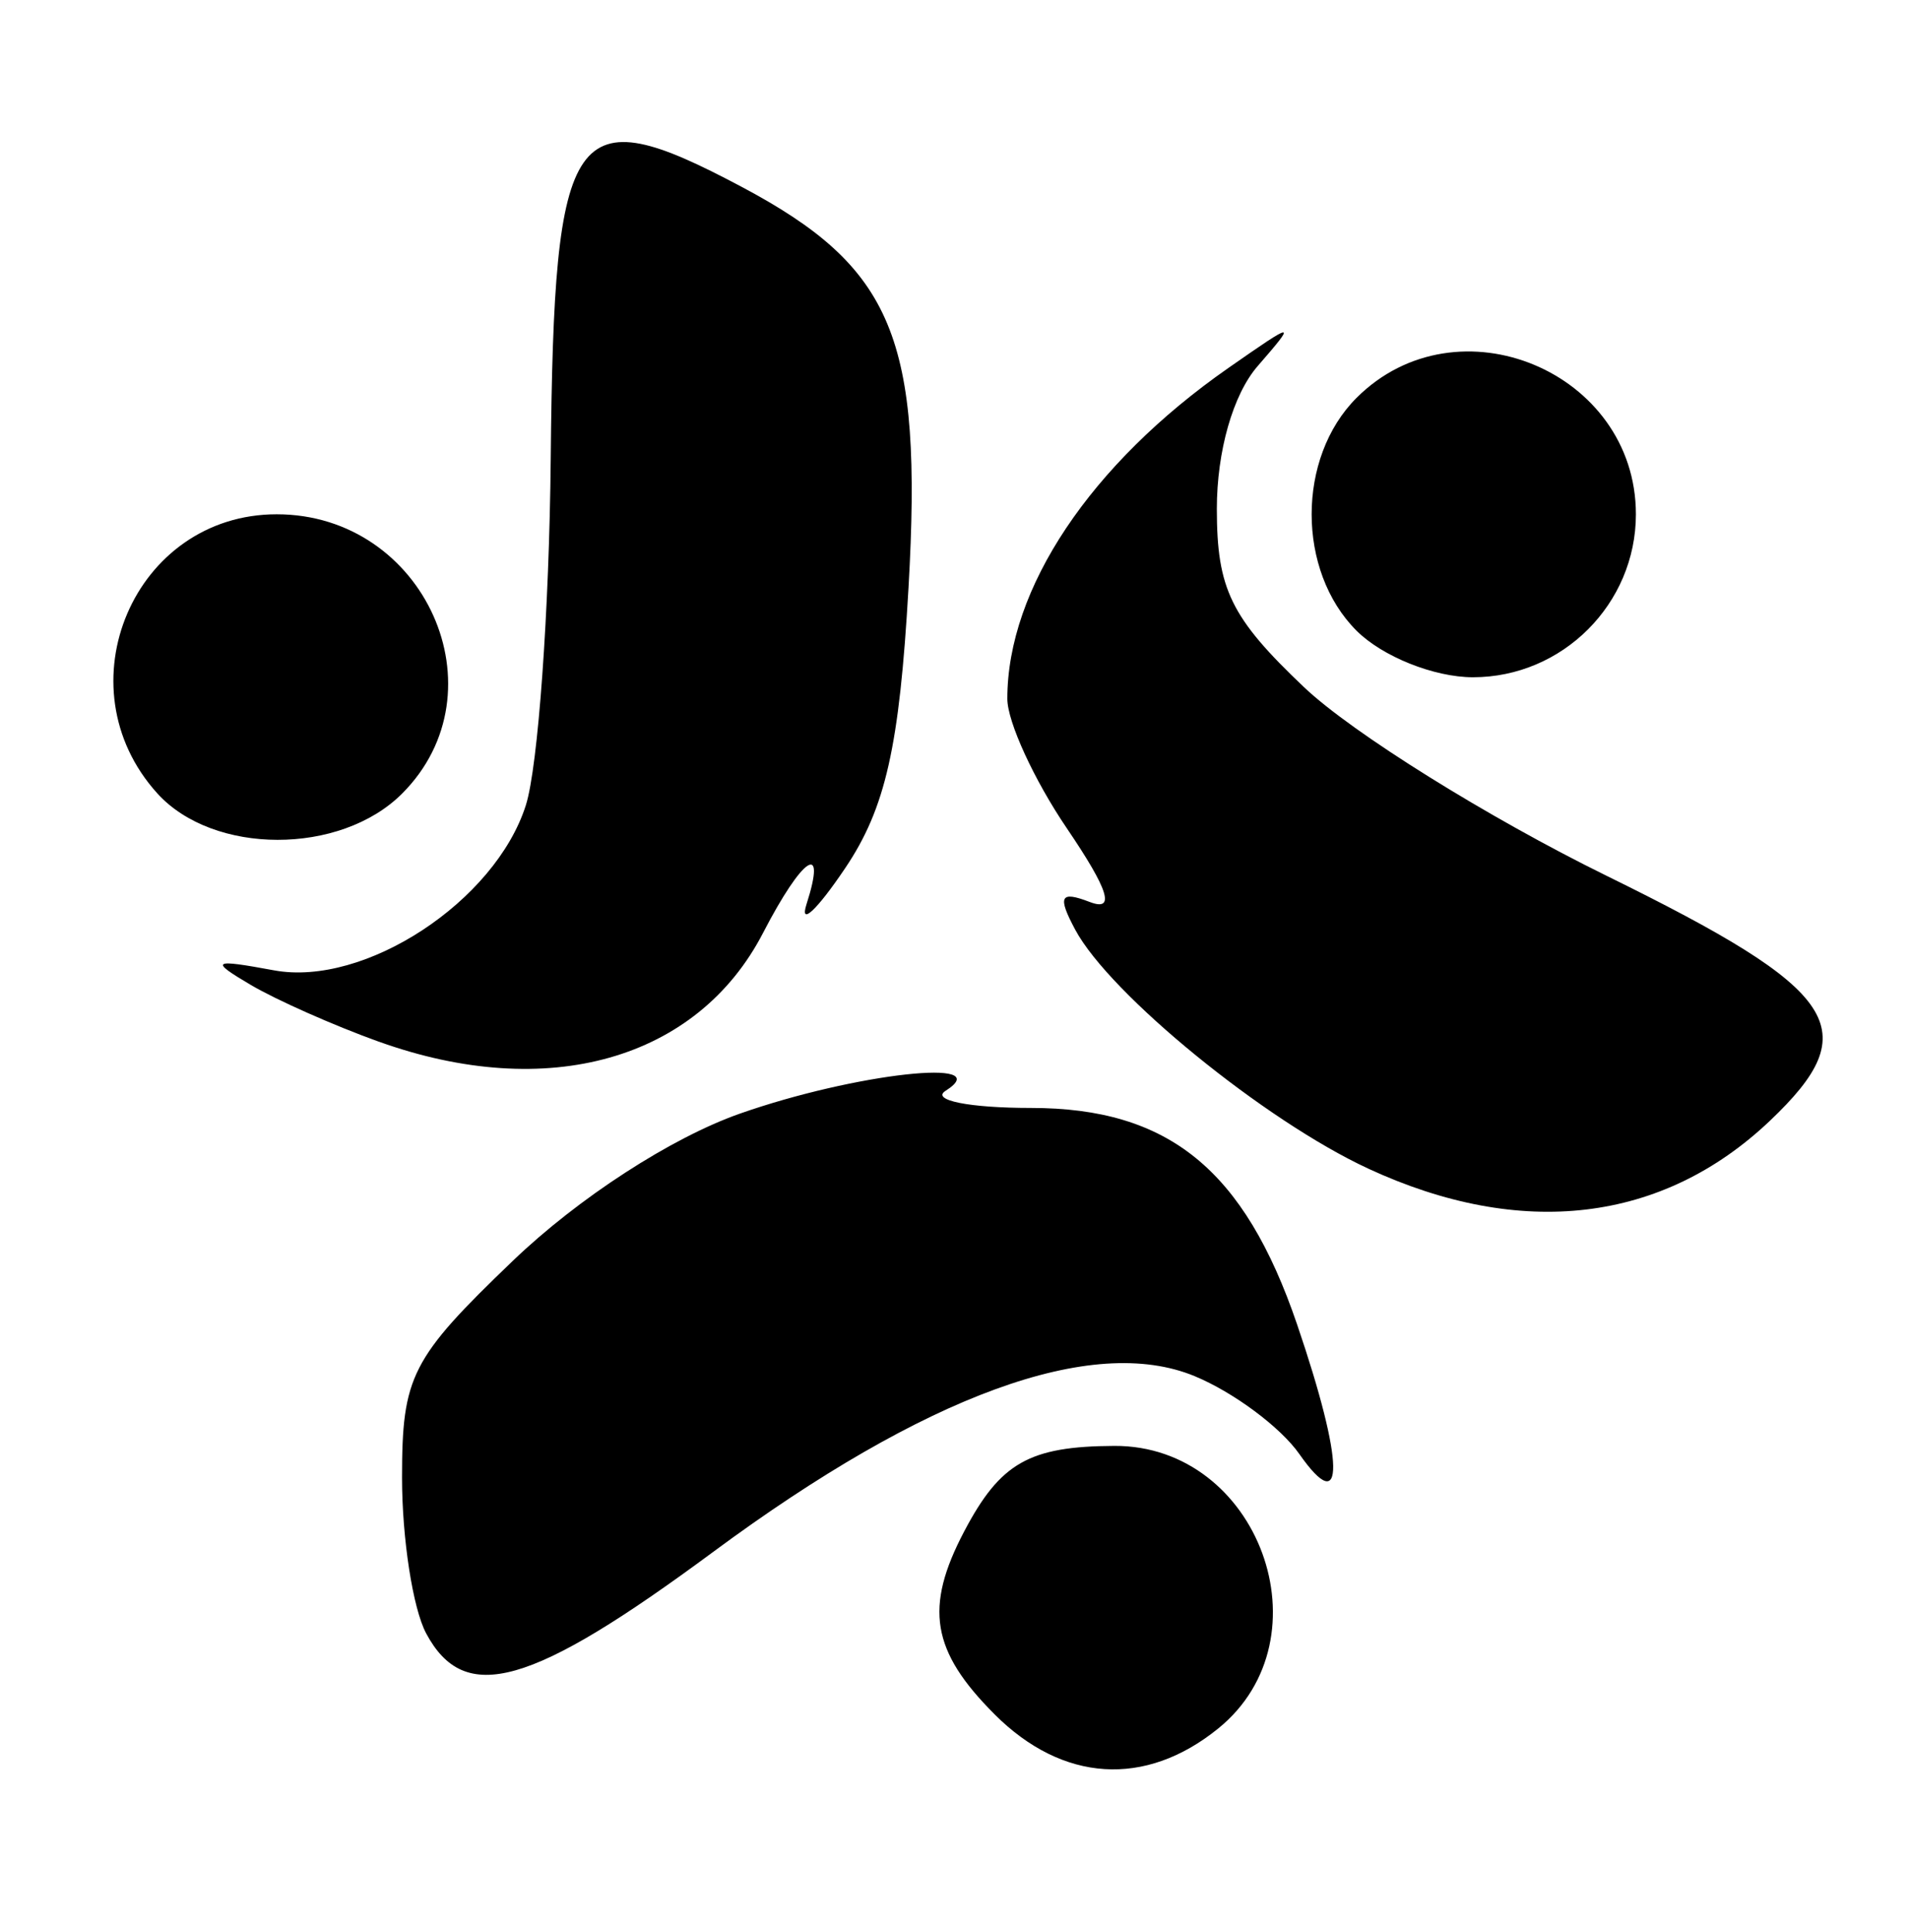 <?xml version="1.0" encoding="UTF-8" standalone="no"?>
<!-- Created with Inkscape (http://www.inkscape.org/) -->

<svg
   xmlns:dc="http://purl.org/dc/elements/1.1/"
   xmlns:cc="http://creativecommons.org/ns#"
   xmlns:rdf="http://www.w3.org/1999/02/22-rdf-syntax-ns#"
   xmlns:svg="http://www.w3.org/2000/svg"
   xmlns="http://www.w3.org/2000/svg"
   xmlns:sodipodi="http://sodipodi.sourceforge.net/DTD/sodipodi-0.dtd"
   xmlns:inkscape="http://www.inkscape.org/namespaces/inkscape"
   id="svg2985"
   version="1.1"
   inkscape:version="0.48.3.1 r9886"
   width="82"
   height="83"
   sodipodi:docname="tuneinlogo.svg">
  <defs
     id="defs2989" />
  <sodipodi:namedview
     pagecolor="#ffffff"
     bordercolor="#666666"
     borderopacity="1"
     objecttolerance="10"
     gridtolerance="10"
     guidetolerance="10"
     inkscape:pageopacity="0"
     inkscape:pageshadow="2"
     inkscape:window-width="1280"
     inkscape:window-height="750"
     id="namedview2987"
     showgrid="false"
     inkscape:zoom="2.3598624"
     inkscape:cx="41"
     inkscape:cy="71.502965"
     inkscape:window-x="0"
     inkscape:window-y="29"
     inkscape:window-maximized="1"
     inkscape:current-layer="svg2985" />
  <path
     style="fill:#000000"
     d="m 42.723,73.635 c -2.715,-2.715 -3.027,-4.59 -1.305,-7.861 1.55,-2.945 2.791,-3.651 6.445,-3.669 6.206,-0.031 9.252,8.261 4.461,12.141 -3.131,2.535 -6.681,2.31 -9.601,-0.61 z m -24.419,-3.48 c -0.569,-1.064 -1.035,-4.072 -1.035,-6.684 0,-4.361 0.389,-5.123 4.76,-9.316 2.813,-2.699 6.801,-5.284 9.75,-6.321 4.937,-1.736 11.098,-2.419 8.836,-0.98 -0.635,0.404 1.016,0.735 3.669,0.735 5.917,0 9.164,2.643 11.434,9.305 2.029,5.953 2.068,8.379 0.091,5.556 -0.803,-1.147 -2.824,-2.65 -4.492,-3.34 -4.386,-1.817 -11.561,0.801 -20.683,7.548 -7.832,5.792 -10.671,6.598 -12.33,3.498 z m 40.465,-19.962 c -4.44,-2.056 -11.098,-7.485 -12.584,-10.261 -0.769,-1.437 -0.645,-1.677 0.618,-1.192 1.117,0.429 0.831,-0.498 -0.977,-3.162 -1.407,-2.073 -2.557,-4.576 -2.557,-5.564 0,-4.733 3.575,-10.082 9.5,-14.212 2.894,-2.018 2.938,-2.02 1.25,-0.073 -1.055,1.217 -1.75,3.649 -1.75,6.126 0,3.448 0.603,4.68 3.75,7.666 2.062,1.957 7.912,5.602 13,8.101 10.057,4.939 11.152,6.585 7,10.525 -4.608,4.372 -10.673,5.092 -17.25,2.047 z m -42.5,-5.451 c -1.925,-0.692 -4.4,-1.79 -5.5,-2.439 -1.775,-1.047 -1.663,-1.118 1,-0.625 3.891,0.72 9.502,-2.957 10.818,-7.09 0.526,-1.65 1.007,-8.348 1.069,-14.885 0.138,-14.46 0.901,-15.551 8.18,-11.689 6.536,3.467 7.801,6.498 7.189,17.223 -0.389,6.831 -0.988,9.481 -2.721,12.053 -1.222,1.814 -1.969,2.51 -1.66,1.547 0.881,-2.744 -0.168,-2.051 -1.867,1.233 -2.821,5.455 -9.261,7.277 -16.509,4.67 z M 6.757,34.077 c -4.159,-4.595 -0.997,-11.987 5.128,-11.987 6.367,0 9.779,7.605 5.384,12 -2.65,2.65 -8.108,2.643 -10.512,-0.013 z m 51.512,-6.987 c -2.571,-2.571 -2.571,-7.429 0,-10 4.328,-4.328 12,-1.132 12,5 0,3.849 -3.151,7 -7,7 -1.667,0 -3.889,-0.889 -5,-2 z"
     id="path3049"
     inkscape:connector-curvature="0" />
</svg>
